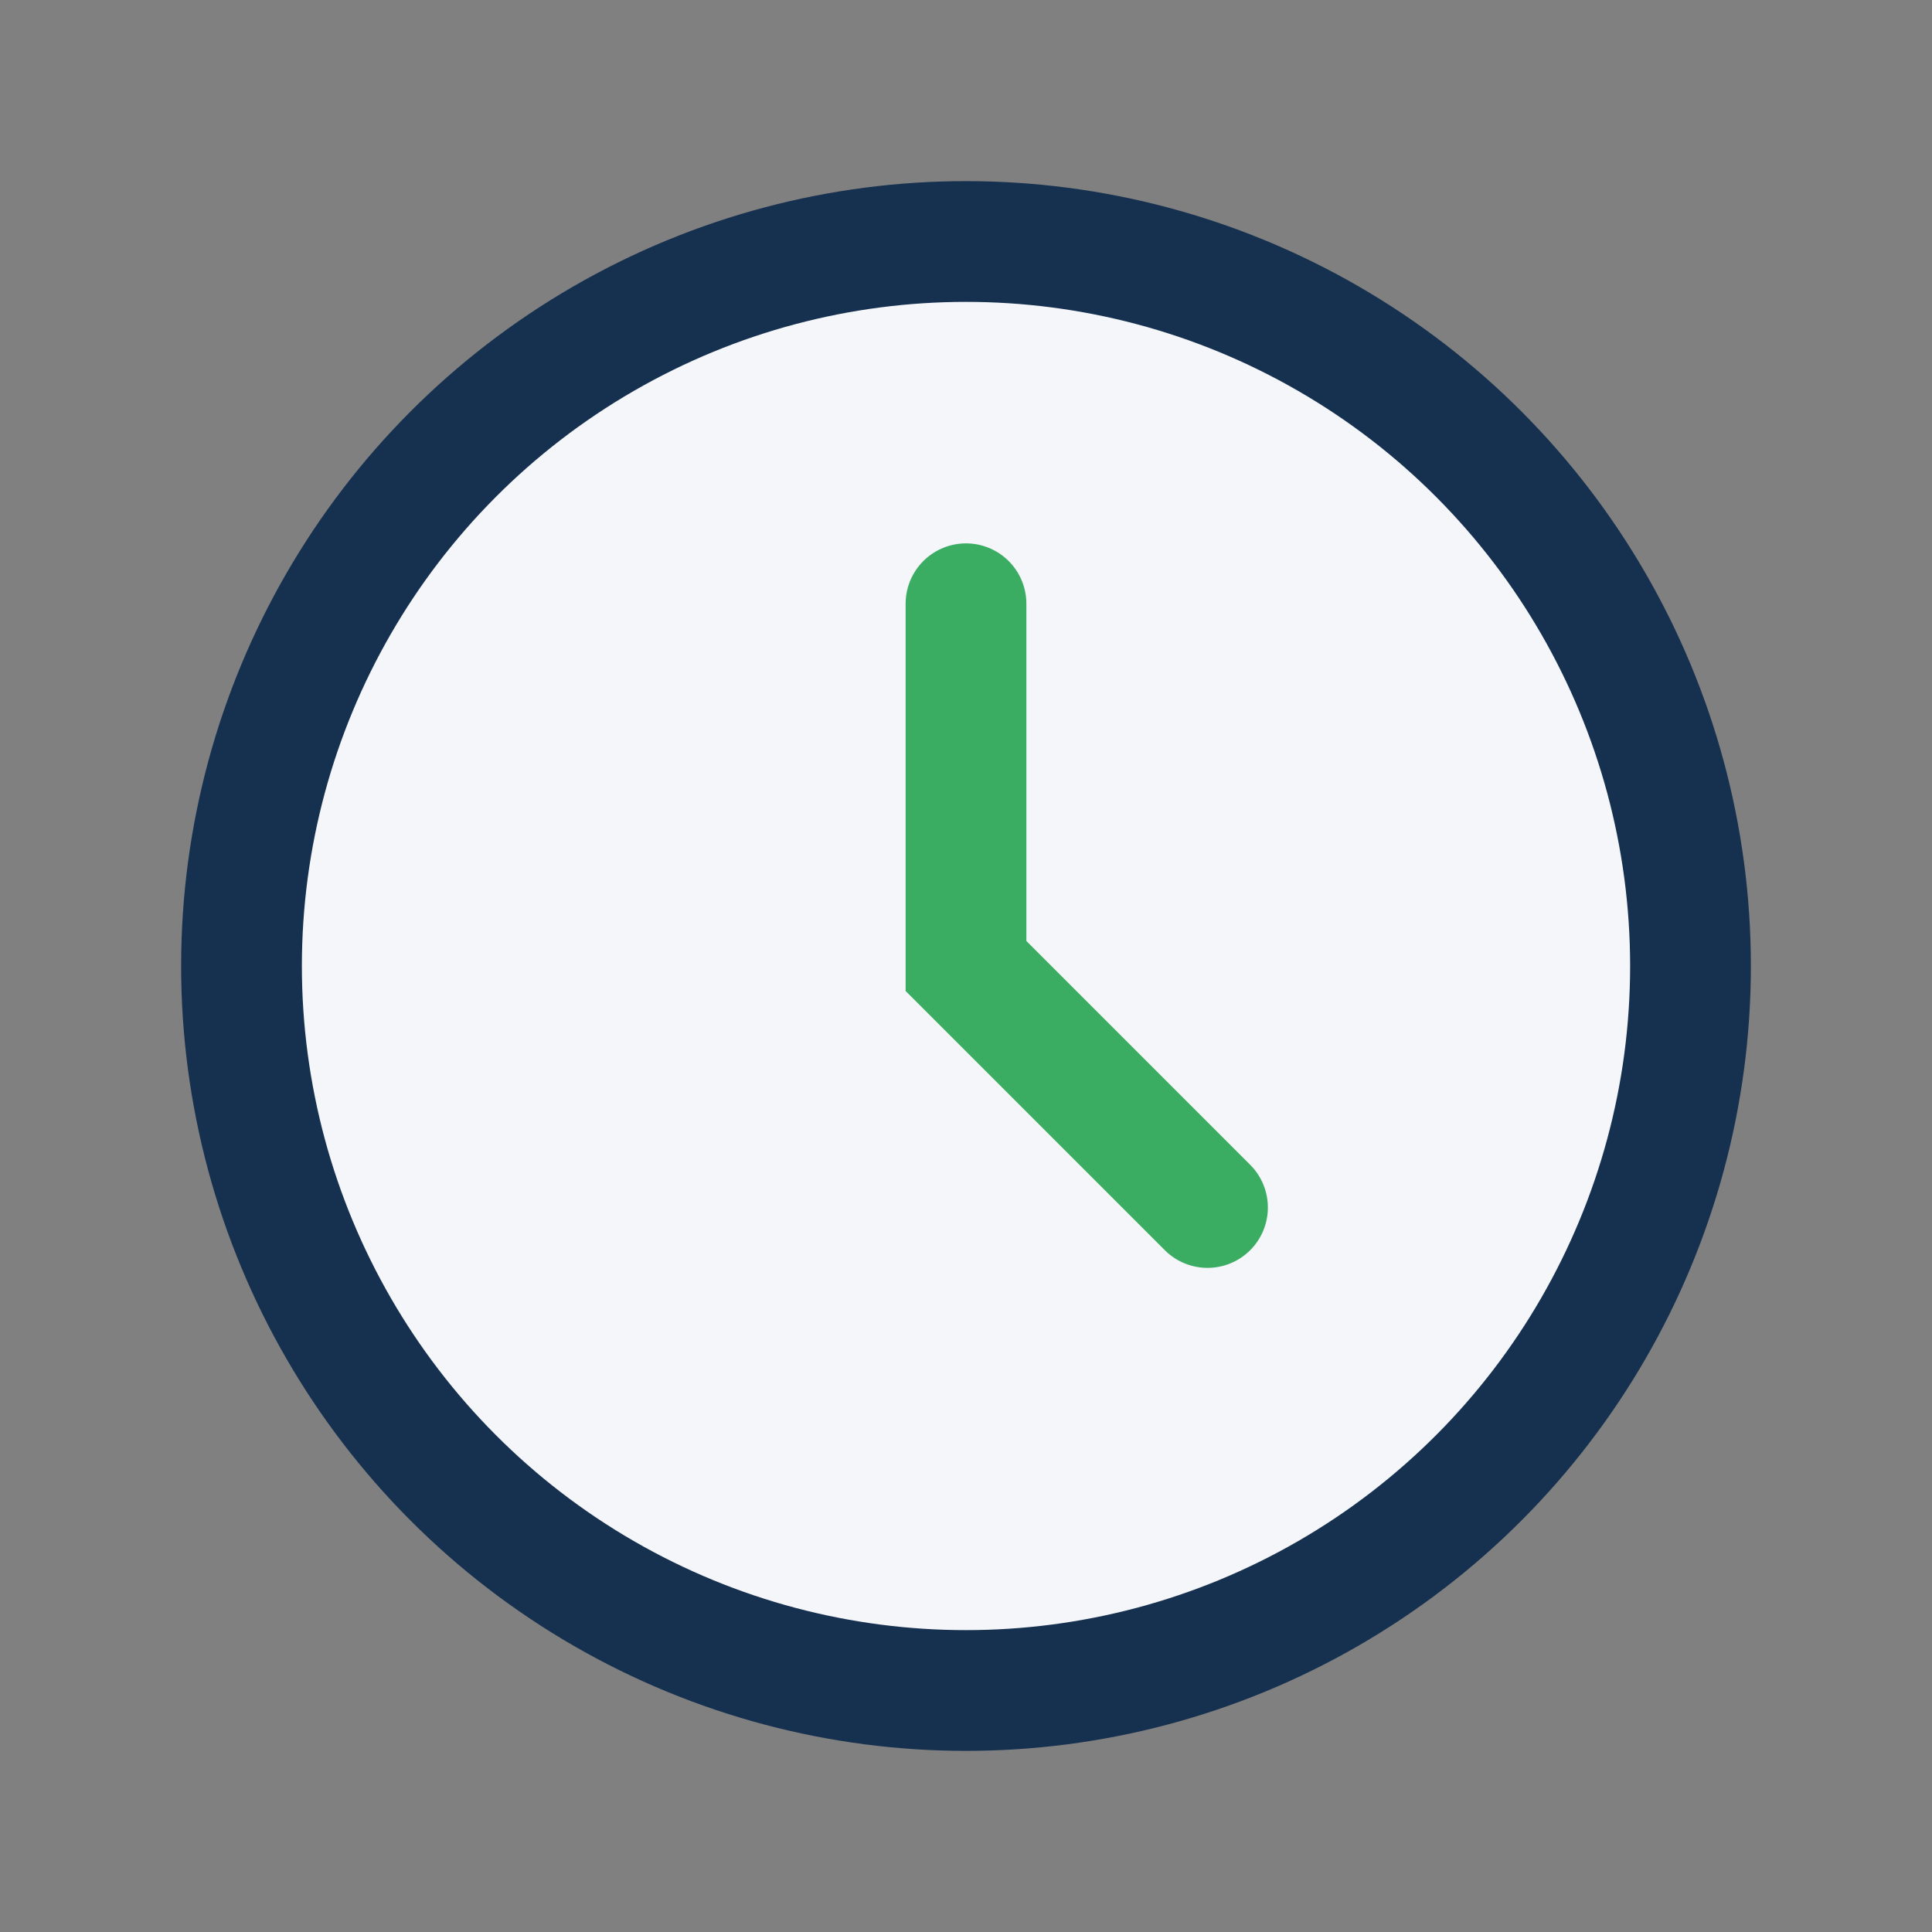 <?xml version="1.0" encoding="UTF-8"?>
<svg xmlns="http://www.w3.org/2000/svg" width="32" height="32" viewBox="0 0 32 32"><rect x="0" y="0" width="32" height="32" fill="#808080" stroke="none"/><circle cx="16" cy="16" r="12" fill="#F4F6F9" stroke="#16304F" stroke-width="2"/><path d="M16 10v6l4 4" fill="none" stroke="#3AAD63" stroke-width="2" stroke-linecap="round"/></svg>